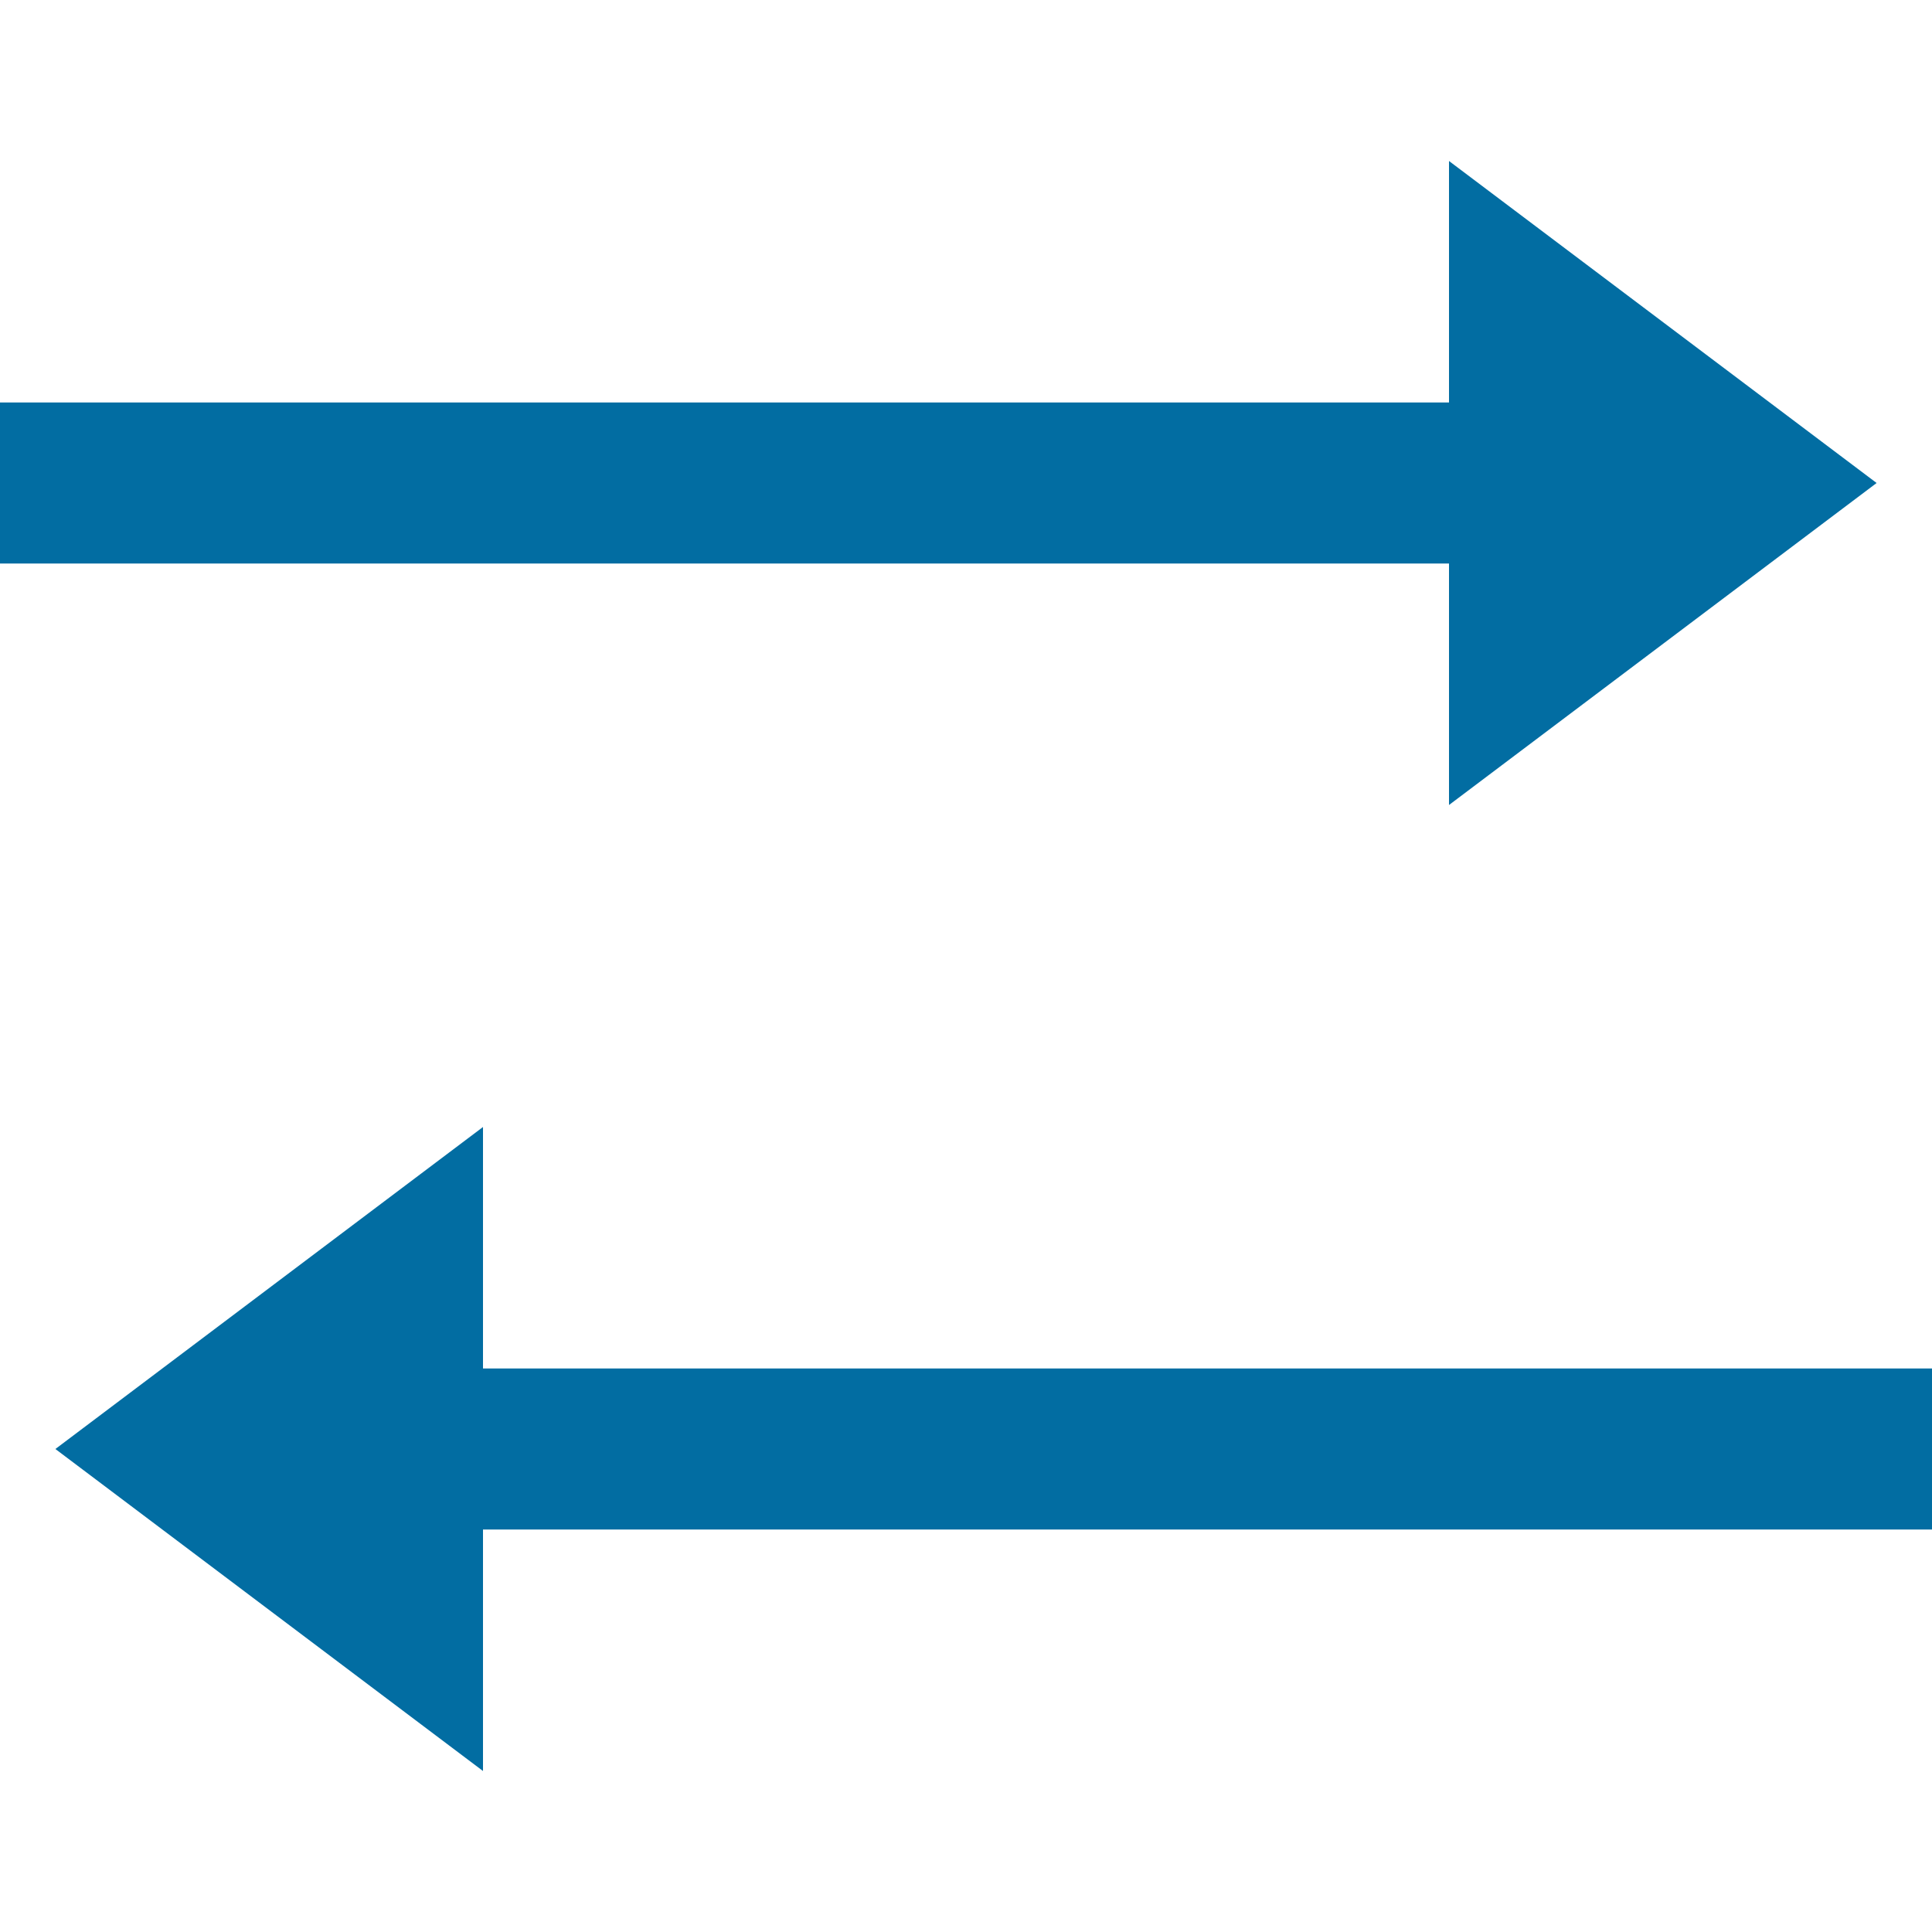 <svg xmlns="http://www.w3.org/2000/svg" viewBox="0 0 24 24" enable-background="new 0 0 24 24" width="48" height="48" style="fill: rgb(2, 109, 162);">
    <path style="text-indent:0;text-align:start;line-height:normal;text-transform:none;block-progression:tb;-inkscape-font-specification:Bitstream Vera Sans" d="M 18 2 L 18 5 L 0 5 L 0 7 L 18 7 L 18 10 L 23.312 6 L 18 2 z M 6 14 L 0.688 18 L 6 22 L 6 19 L 24 19 L 24 17 L 6 17 L 6 14 z" color="#000" overflow="visible" enable-background="accumulate" font-family="Bitstream Vera Sans"/>
</svg>